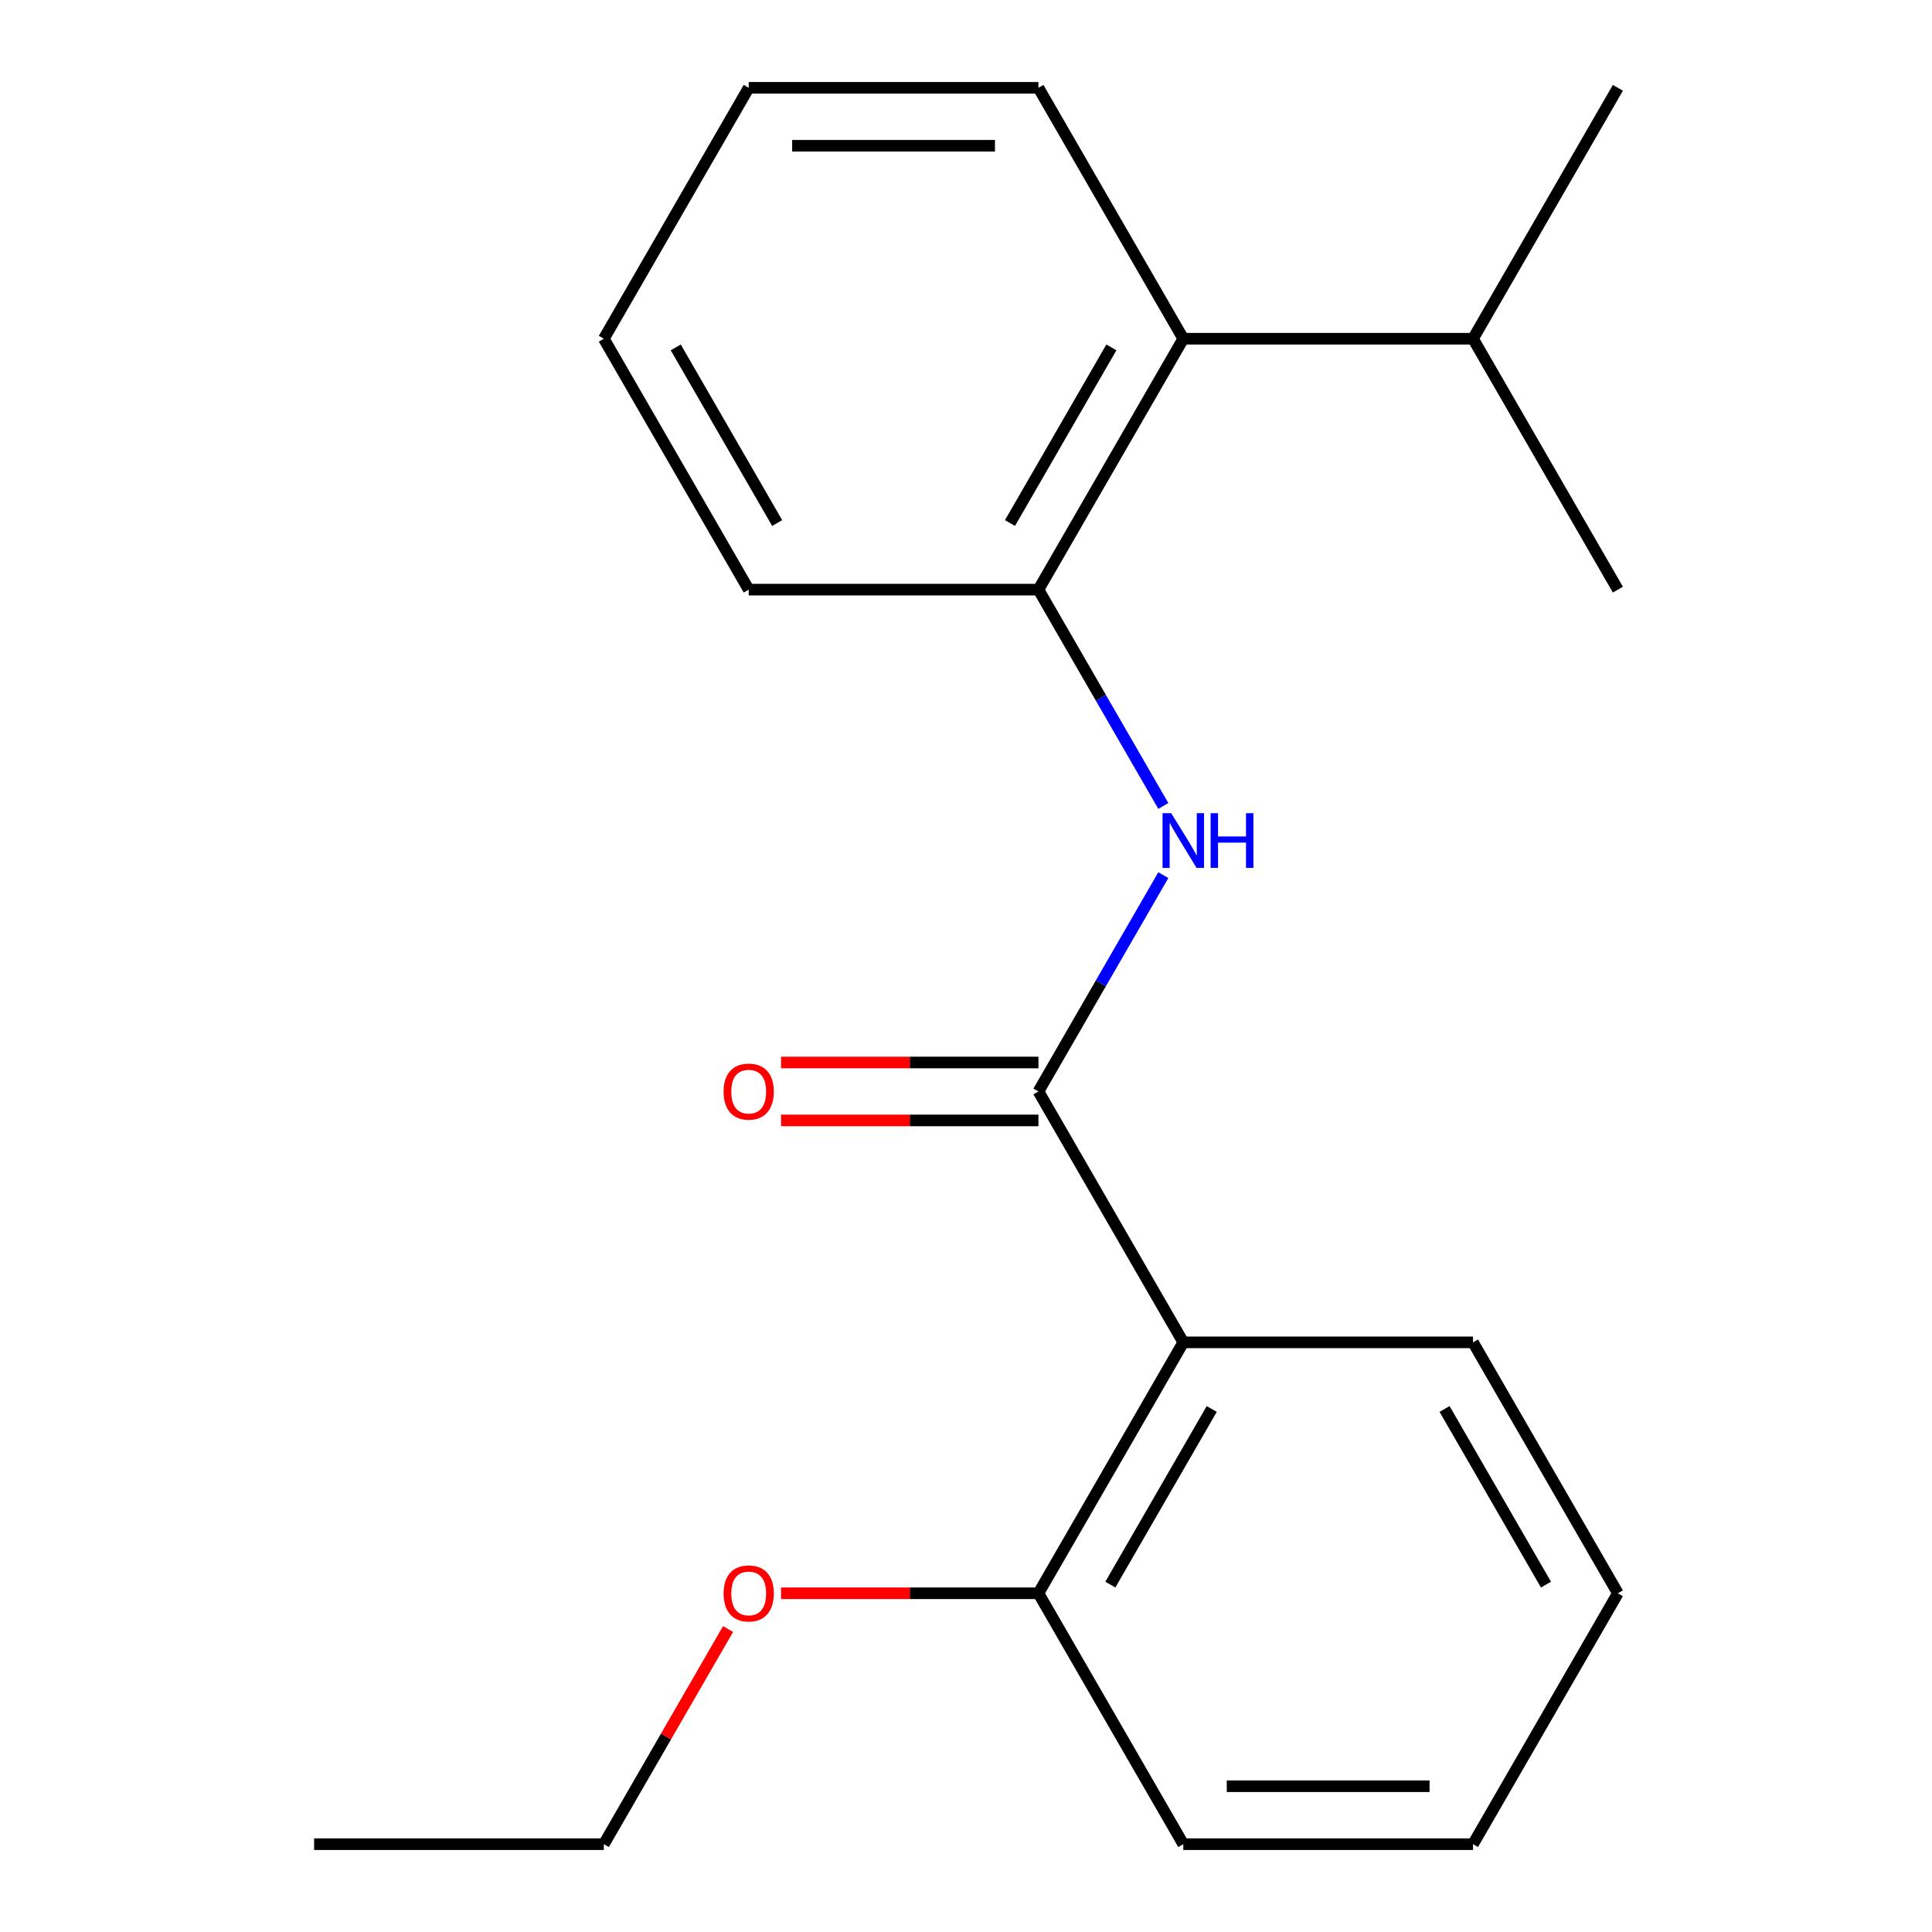 <?xml version='1.0' encoding='iso-8859-1'?>
<svg version='1.1' baseProfile='full'
              xmlns='http://www.w3.org/2000/svg'
                      xmlns:rdkit='http://www.rdkit.org/xml'
                      xmlns:xlink='http://www.w3.org/1999/xlink'
                  xml:space='preserve'
width='1000px' height='1000px' viewBox='0 0 1000 1000'>
<!-- END OF HEADER -->
<rect style='opacity:1.0;fill:#FFFFFF;stroke:none' width='1000' height='1000' x='0' y='0'> </rect>
<path class='bond-0' d='M 537.49,564.935 L 612.471,694.805' style='fill:none;fill-rule:evenodd;stroke:#000000;stroke-width:6px;stroke-linecap:butt;stroke-linejoin:miter;stroke-opacity:1' />
<path class='bond-1' d='M 537.49,564.935 L 569.811,508.955' style='fill:none;fill-rule:evenodd;stroke:#000000;stroke-width:6px;stroke-linecap:butt;stroke-linejoin:miter;stroke-opacity:1' />
<path class='bond-1' d='M 569.811,508.955 L 602.131,452.974' style='fill:none;fill-rule:evenodd;stroke:#0000FF;stroke-width:6px;stroke-linecap:butt;stroke-linejoin:miter;stroke-opacity:1' />
<path class='bond-4' d='M 537.49,549.939 L 470.884,549.939' style='fill:none;fill-rule:evenodd;stroke:#000000;stroke-width:6px;stroke-linecap:butt;stroke-linejoin:miter;stroke-opacity:1' />
<path class='bond-4' d='M 470.884,549.939 L 404.278,549.939' style='fill:none;fill-rule:evenodd;stroke:#FF0000;stroke-width:6px;stroke-linecap:butt;stroke-linejoin:miter;stroke-opacity:1' />
<path class='bond-4' d='M 537.49,579.931 L 470.884,579.931' style='fill:none;fill-rule:evenodd;stroke:#000000;stroke-width:6px;stroke-linecap:butt;stroke-linejoin:miter;stroke-opacity:1' />
<path class='bond-4' d='M 470.884,579.931 L 404.278,579.931' style='fill:none;fill-rule:evenodd;stroke:#FF0000;stroke-width:6px;stroke-linecap:butt;stroke-linejoin:miter;stroke-opacity:1' />
<path class='bond-5' d='M 612.471,694.805 L 537.49,824.675' style='fill:none;fill-rule:evenodd;stroke:#000000;stroke-width:6px;stroke-linecap:butt;stroke-linejoin:miter;stroke-opacity:1' />
<path class='bond-5' d='M 627.198,729.282 L 574.711,820.191' style='fill:none;fill-rule:evenodd;stroke:#000000;stroke-width:6px;stroke-linecap:butt;stroke-linejoin:miter;stroke-opacity:1' />
<path class='bond-7' d='M 612.471,694.805 L 762.432,694.805' style='fill:none;fill-rule:evenodd;stroke:#000000;stroke-width:6px;stroke-linecap:butt;stroke-linejoin:miter;stroke-opacity:1' />
<path class='bond-2' d='M 602.131,417.156 L 569.811,361.175' style='fill:none;fill-rule:evenodd;stroke:#0000FF;stroke-width:6px;stroke-linecap:butt;stroke-linejoin:miter;stroke-opacity:1' />
<path class='bond-2' d='M 569.811,361.175 L 537.49,305.195' style='fill:none;fill-rule:evenodd;stroke:#000000;stroke-width:6px;stroke-linecap:butt;stroke-linejoin:miter;stroke-opacity:1' />
<path class='bond-3' d='M 537.49,305.195 L 612.471,175.325' style='fill:none;fill-rule:evenodd;stroke:#000000;stroke-width:6px;stroke-linecap:butt;stroke-linejoin:miter;stroke-opacity:1' />
<path class='bond-3' d='M 522.763,270.718 L 575.25,179.809' style='fill:none;fill-rule:evenodd;stroke:#000000;stroke-width:6px;stroke-linecap:butt;stroke-linejoin:miter;stroke-opacity:1' />
<path class='bond-9' d='M 537.49,305.195 L 387.529,305.195' style='fill:none;fill-rule:evenodd;stroke:#000000;stroke-width:6px;stroke-linecap:butt;stroke-linejoin:miter;stroke-opacity:1' />
<path class='bond-6' d='M 612.471,175.325 L 762.432,175.325' style='fill:none;fill-rule:evenodd;stroke:#000000;stroke-width:6px;stroke-linecap:butt;stroke-linejoin:miter;stroke-opacity:1' />
<path class='bond-10' d='M 612.471,175.325 L 537.49,45.455' style='fill:none;fill-rule:evenodd;stroke:#000000;stroke-width:6px;stroke-linecap:butt;stroke-linejoin:miter;stroke-opacity:1' />
<path class='bond-8' d='M 537.49,824.675 L 470.884,824.675' style='fill:none;fill-rule:evenodd;stroke:#000000;stroke-width:6px;stroke-linecap:butt;stroke-linejoin:miter;stroke-opacity:1' />
<path class='bond-8' d='M 470.884,824.675 L 404.278,824.675' style='fill:none;fill-rule:evenodd;stroke:#FF0000;stroke-width:6px;stroke-linecap:butt;stroke-linejoin:miter;stroke-opacity:1' />
<path class='bond-11' d='M 537.49,824.675 L 612.471,954.545' style='fill:none;fill-rule:evenodd;stroke:#000000;stroke-width:6px;stroke-linecap:butt;stroke-linejoin:miter;stroke-opacity:1' />
<path class='bond-12' d='M 762.432,175.325 L 837.412,305.195' style='fill:none;fill-rule:evenodd;stroke:#000000;stroke-width:6px;stroke-linecap:butt;stroke-linejoin:miter;stroke-opacity:1' />
<path class='bond-13' d='M 762.432,175.325 L 837.412,45.455' style='fill:none;fill-rule:evenodd;stroke:#000000;stroke-width:6px;stroke-linecap:butt;stroke-linejoin:miter;stroke-opacity:1' />
<path class='bond-15' d='M 762.432,694.805 L 837.412,824.675' style='fill:none;fill-rule:evenodd;stroke:#000000;stroke-width:6px;stroke-linecap:butt;stroke-linejoin:miter;stroke-opacity:1' />
<path class='bond-15' d='M 747.705,729.282 L 800.191,820.191' style='fill:none;fill-rule:evenodd;stroke:#000000;stroke-width:6px;stroke-linecap:butt;stroke-linejoin:miter;stroke-opacity:1' />
<path class='bond-14' d='M 376.843,843.184 L 344.696,898.865' style='fill:none;fill-rule:evenodd;stroke:#FF0000;stroke-width:6px;stroke-linecap:butt;stroke-linejoin:miter;stroke-opacity:1' />
<path class='bond-14' d='M 344.696,898.865 L 312.549,954.545' style='fill:none;fill-rule:evenodd;stroke:#000000;stroke-width:6px;stroke-linecap:butt;stroke-linejoin:miter;stroke-opacity:1' />
<path class='bond-16' d='M 387.529,305.195 L 312.549,175.325' style='fill:none;fill-rule:evenodd;stroke:#000000;stroke-width:6px;stroke-linecap:butt;stroke-linejoin:miter;stroke-opacity:1' />
<path class='bond-16' d='M 402.256,270.718 L 349.77,179.809' style='fill:none;fill-rule:evenodd;stroke:#000000;stroke-width:6px;stroke-linecap:butt;stroke-linejoin:miter;stroke-opacity:1' />
<path class='bond-21' d='M 537.49,45.455 L 387.529,45.455' style='fill:none;fill-rule:evenodd;stroke:#000000;stroke-width:6px;stroke-linecap:butt;stroke-linejoin:miter;stroke-opacity:1' />
<path class='bond-21' d='M 514.996,75.447 L 410.023,75.447' style='fill:none;fill-rule:evenodd;stroke:#000000;stroke-width:6px;stroke-linecap:butt;stroke-linejoin:miter;stroke-opacity:1' />
<path class='bond-20' d='M 612.471,954.545 L 762.432,954.545' style='fill:none;fill-rule:evenodd;stroke:#000000;stroke-width:6px;stroke-linecap:butt;stroke-linejoin:miter;stroke-opacity:1' />
<path class='bond-20' d='M 634.965,924.553 L 739.938,924.553' style='fill:none;fill-rule:evenodd;stroke:#000000;stroke-width:6px;stroke-linecap:butt;stroke-linejoin:miter;stroke-opacity:1' />
<path class='bond-17' d='M 312.549,954.545 L 162.588,954.545' style='fill:none;fill-rule:evenodd;stroke:#000000;stroke-width:6px;stroke-linecap:butt;stroke-linejoin:miter;stroke-opacity:1' />
<path class='bond-19' d='M 837.412,824.675 L 762.432,954.545' style='fill:none;fill-rule:evenodd;stroke:#000000;stroke-width:6px;stroke-linecap:butt;stroke-linejoin:miter;stroke-opacity:1' />
<path class='bond-18' d='M 312.549,175.325 L 387.529,45.455' style='fill:none;fill-rule:evenodd;stroke:#000000;stroke-width:6px;stroke-linecap:butt;stroke-linejoin:miter;stroke-opacity:1' />
<path  class='atom-2' d='M 606.211 420.905
L 615.491 435.905
Q 616.411 437.385, 617.891 440.065
Q 619.371 442.745, 619.451 442.905
L 619.451 420.905
L 623.211 420.905
L 623.211 449.225
L 619.331 449.225
L 609.371 432.825
Q 608.211 430.905, 606.971 428.705
Q 605.771 426.505, 605.411 425.825
L 605.411 449.225
L 601.731 449.225
L 601.731 420.905
L 606.211 420.905
' fill='#0000FF'/>
<path  class='atom-2' d='M 626.611 420.905
L 630.451 420.905
L 630.451 432.945
L 644.931 432.945
L 644.931 420.905
L 648.771 420.905
L 648.771 449.225
L 644.931 449.225
L 644.931 436.145
L 630.451 436.145
L 630.451 449.225
L 626.611 449.225
L 626.611 420.905
' fill='#0000FF'/>
<path  class='atom-5' d='M 374.529 565.015
Q 374.529 558.215, 377.889 554.415
Q 381.249 550.615, 387.529 550.615
Q 393.809 550.615, 397.169 554.415
Q 400.529 558.215, 400.529 565.015
Q 400.529 571.895, 397.129 575.815
Q 393.729 579.695, 387.529 579.695
Q 381.289 579.695, 377.889 575.815
Q 374.529 571.935, 374.529 565.015
M 387.529 576.495
Q 391.849 576.495, 394.169 573.615
Q 396.529 570.695, 396.529 565.015
Q 396.529 559.455, 394.169 556.655
Q 391.849 553.815, 387.529 553.815
Q 383.209 553.815, 380.849 556.615
Q 378.529 559.415, 378.529 565.015
Q 378.529 570.735, 380.849 573.615
Q 383.209 576.495, 387.529 576.495
' fill='#FF0000'/>
<path  class='atom-9' d='M 374.529 824.755
Q 374.529 817.955, 377.889 814.155
Q 381.249 810.355, 387.529 810.355
Q 393.809 810.355, 397.169 814.155
Q 400.529 817.955, 400.529 824.755
Q 400.529 831.635, 397.129 835.555
Q 393.729 839.435, 387.529 839.435
Q 381.289 839.435, 377.889 835.555
Q 374.529 831.675, 374.529 824.755
M 387.529 836.235
Q 391.849 836.235, 394.169 833.355
Q 396.529 830.435, 396.529 824.755
Q 396.529 819.195, 394.169 816.395
Q 391.849 813.555, 387.529 813.555
Q 383.209 813.555, 380.849 816.355
Q 378.529 819.155, 378.529 824.755
Q 378.529 830.475, 380.849 833.355
Q 383.209 836.235, 387.529 836.235
' fill='#FF0000'/>
</svg>
